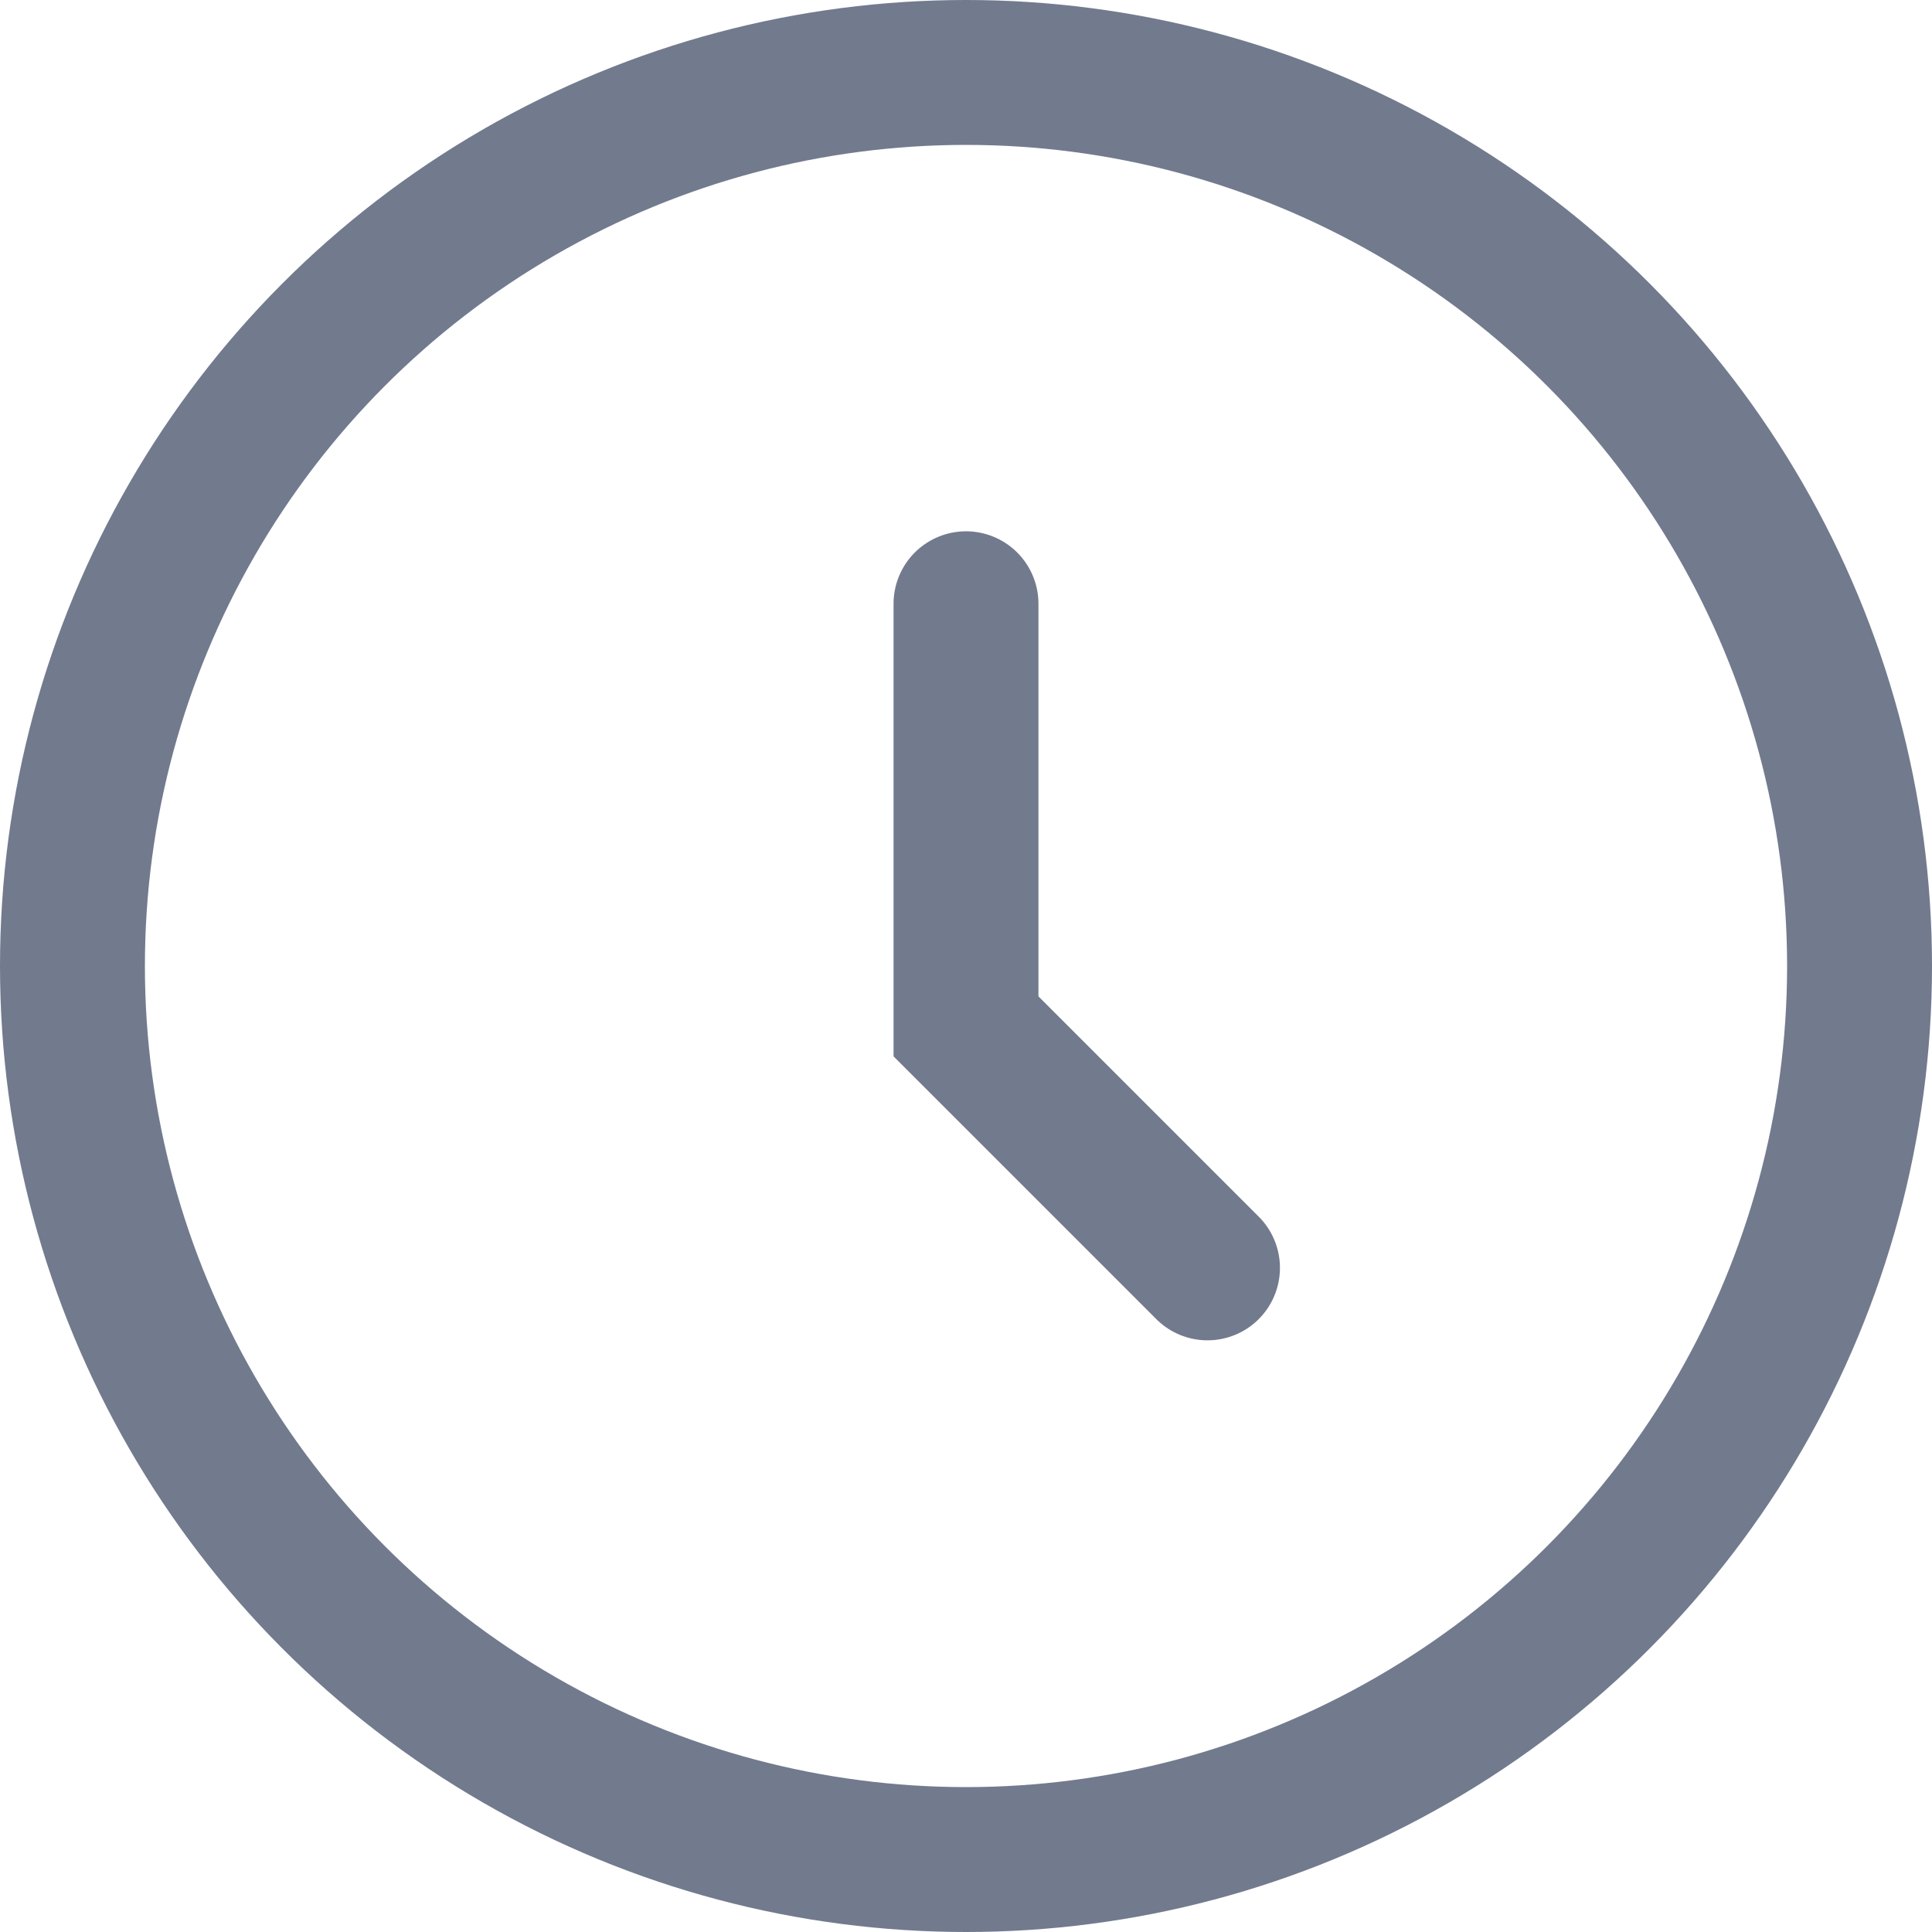 <?xml version="1.0" encoding="UTF-8"?> <svg xmlns="http://www.w3.org/2000/svg" width="16" height="16" viewBox="0 0 16 16" fill="none"><circle cx="8" cy="8" r="7.4" stroke="#727A8E" stroke-width="1.2"></circle><path d="M8 5V8.5L10 10.5" stroke="#727A8E" stroke-width="1.2" stroke-linecap="round"></path></svg> 